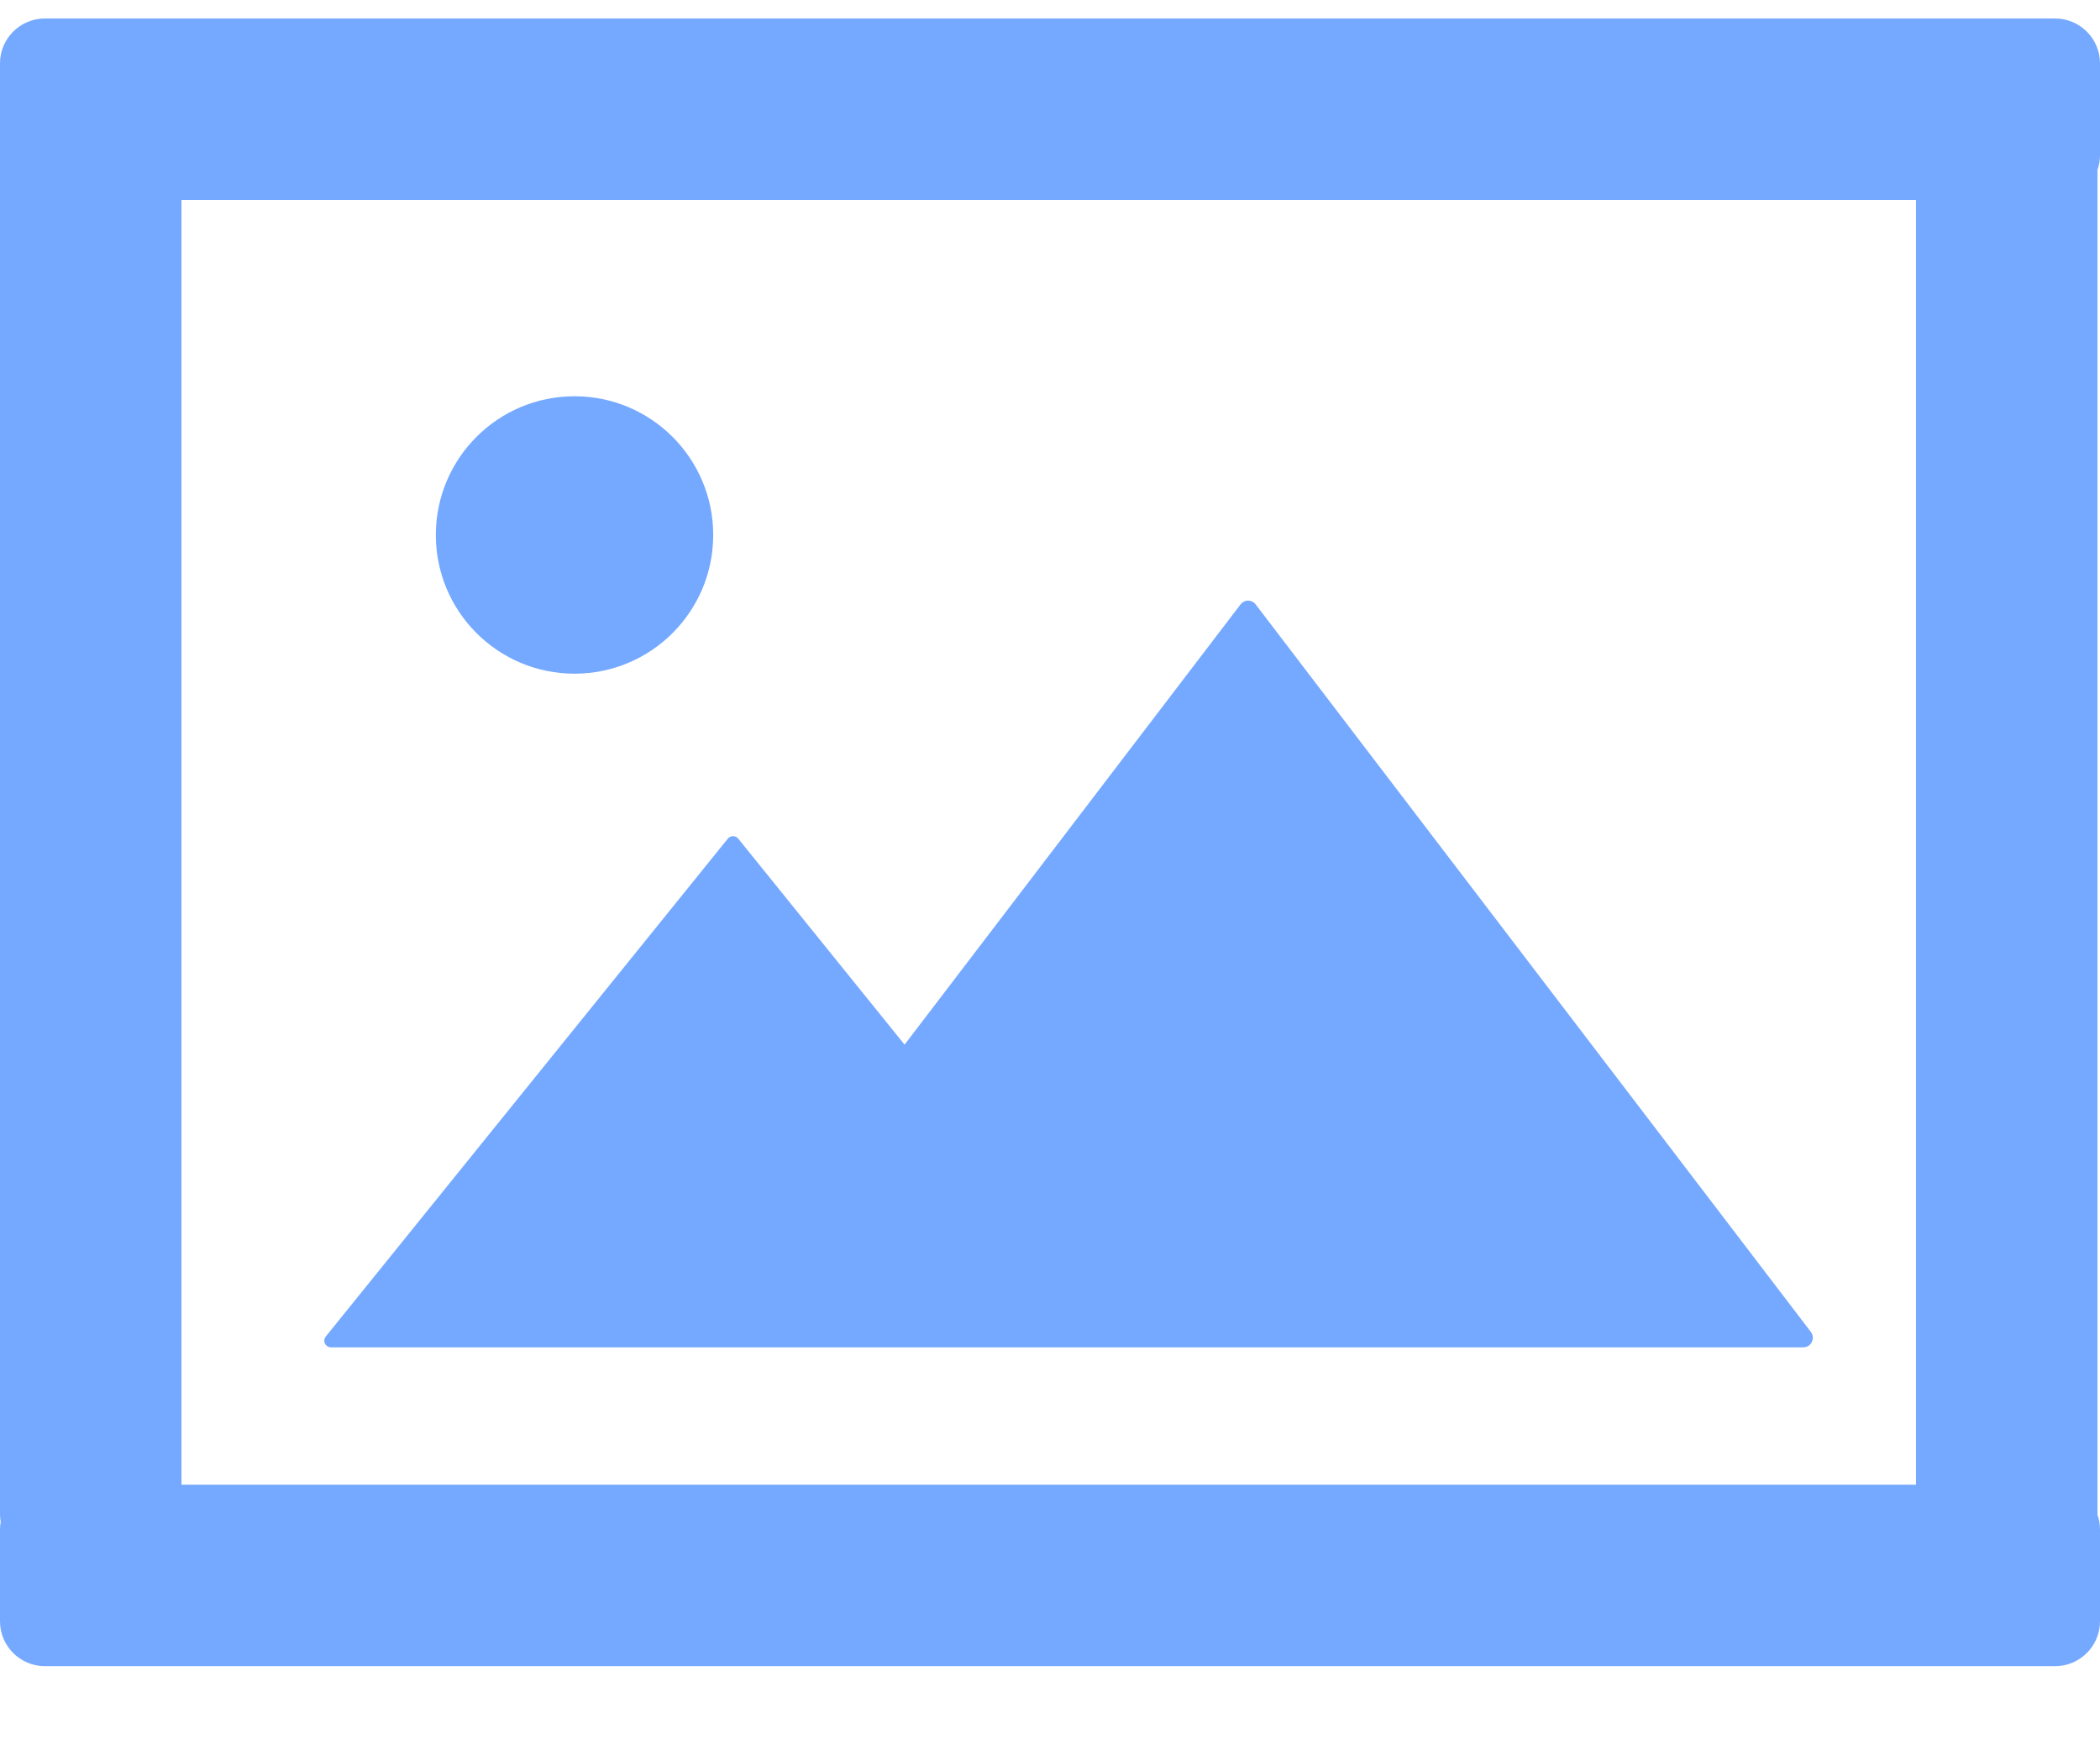 <?xml version="1.0" encoding="UTF-8"?>
<svg width="24px" height="20px" viewBox="0 0 24 20" version="1.1" xmlns="http://www.w3.org/2000/svg" xmlns:xlink="http://www.w3.org/1999/xlink">
    <g stroke="none" stroke-width="1" fill="none" fill-rule="evenodd">
        <g transform="translate(-736, -1133)" fill="#75A9FF">
        <g transform="translate(736, 1133)">
            <path d="M21.897,16.965 L21.897,2.285 L2.074,2.285 L2.074,16.965 L21.897,16.965 Z M23.971,17.307 C23.99,17.361 24,17.419 24,17.479 L24,18.526 C24,18.809 23.77,19.039 23.486,19.039 L0.514,19.039 C0.23,19.039 2.35828404e-16,18.809 2.01097001e-16,18.526 L0,17.479 C-3.75676683e-18,17.448 0.003,17.418 0.008,17.389 C0.003,17.361 0,17.332 0,17.303 L0,0.724 C-3.47314032e-17,0.441 0.23,0.211 0.514,0.211 L23.486,0.211 C23.77,0.211 24,0.441 24,0.724 L24,1.771 C24,1.831 23.99,1.889 23.971,1.943 L23.971,17.307 Z" id="Combined-Shape"></path>
            <path d="M20.609,15.396 L3.783,15.396 C3.741,15.396 3.706,15.362 3.706,15.32 C3.706,15.302 3.713,15.285 3.724,15.271 L8.318,9.583 C8.344,9.55 8.393,9.545 8.426,9.572 C8.43,9.575 8.434,9.579 8.437,9.583 L10.338,11.937 L14.177,6.907 C14.214,6.858 14.283,6.849 14.331,6.886 C14.338,6.892 14.345,6.899 14.351,6.907 L20.696,15.22 C20.733,15.268 20.723,15.337 20.675,15.374 C20.656,15.388 20.633,15.396 20.609,15.396 Z" id="Combined-Shape"></path>
            <circle cx="6.566" cy="6.113" r="1.585"></circle>
        </g>
        </g>
    </g>
</svg>